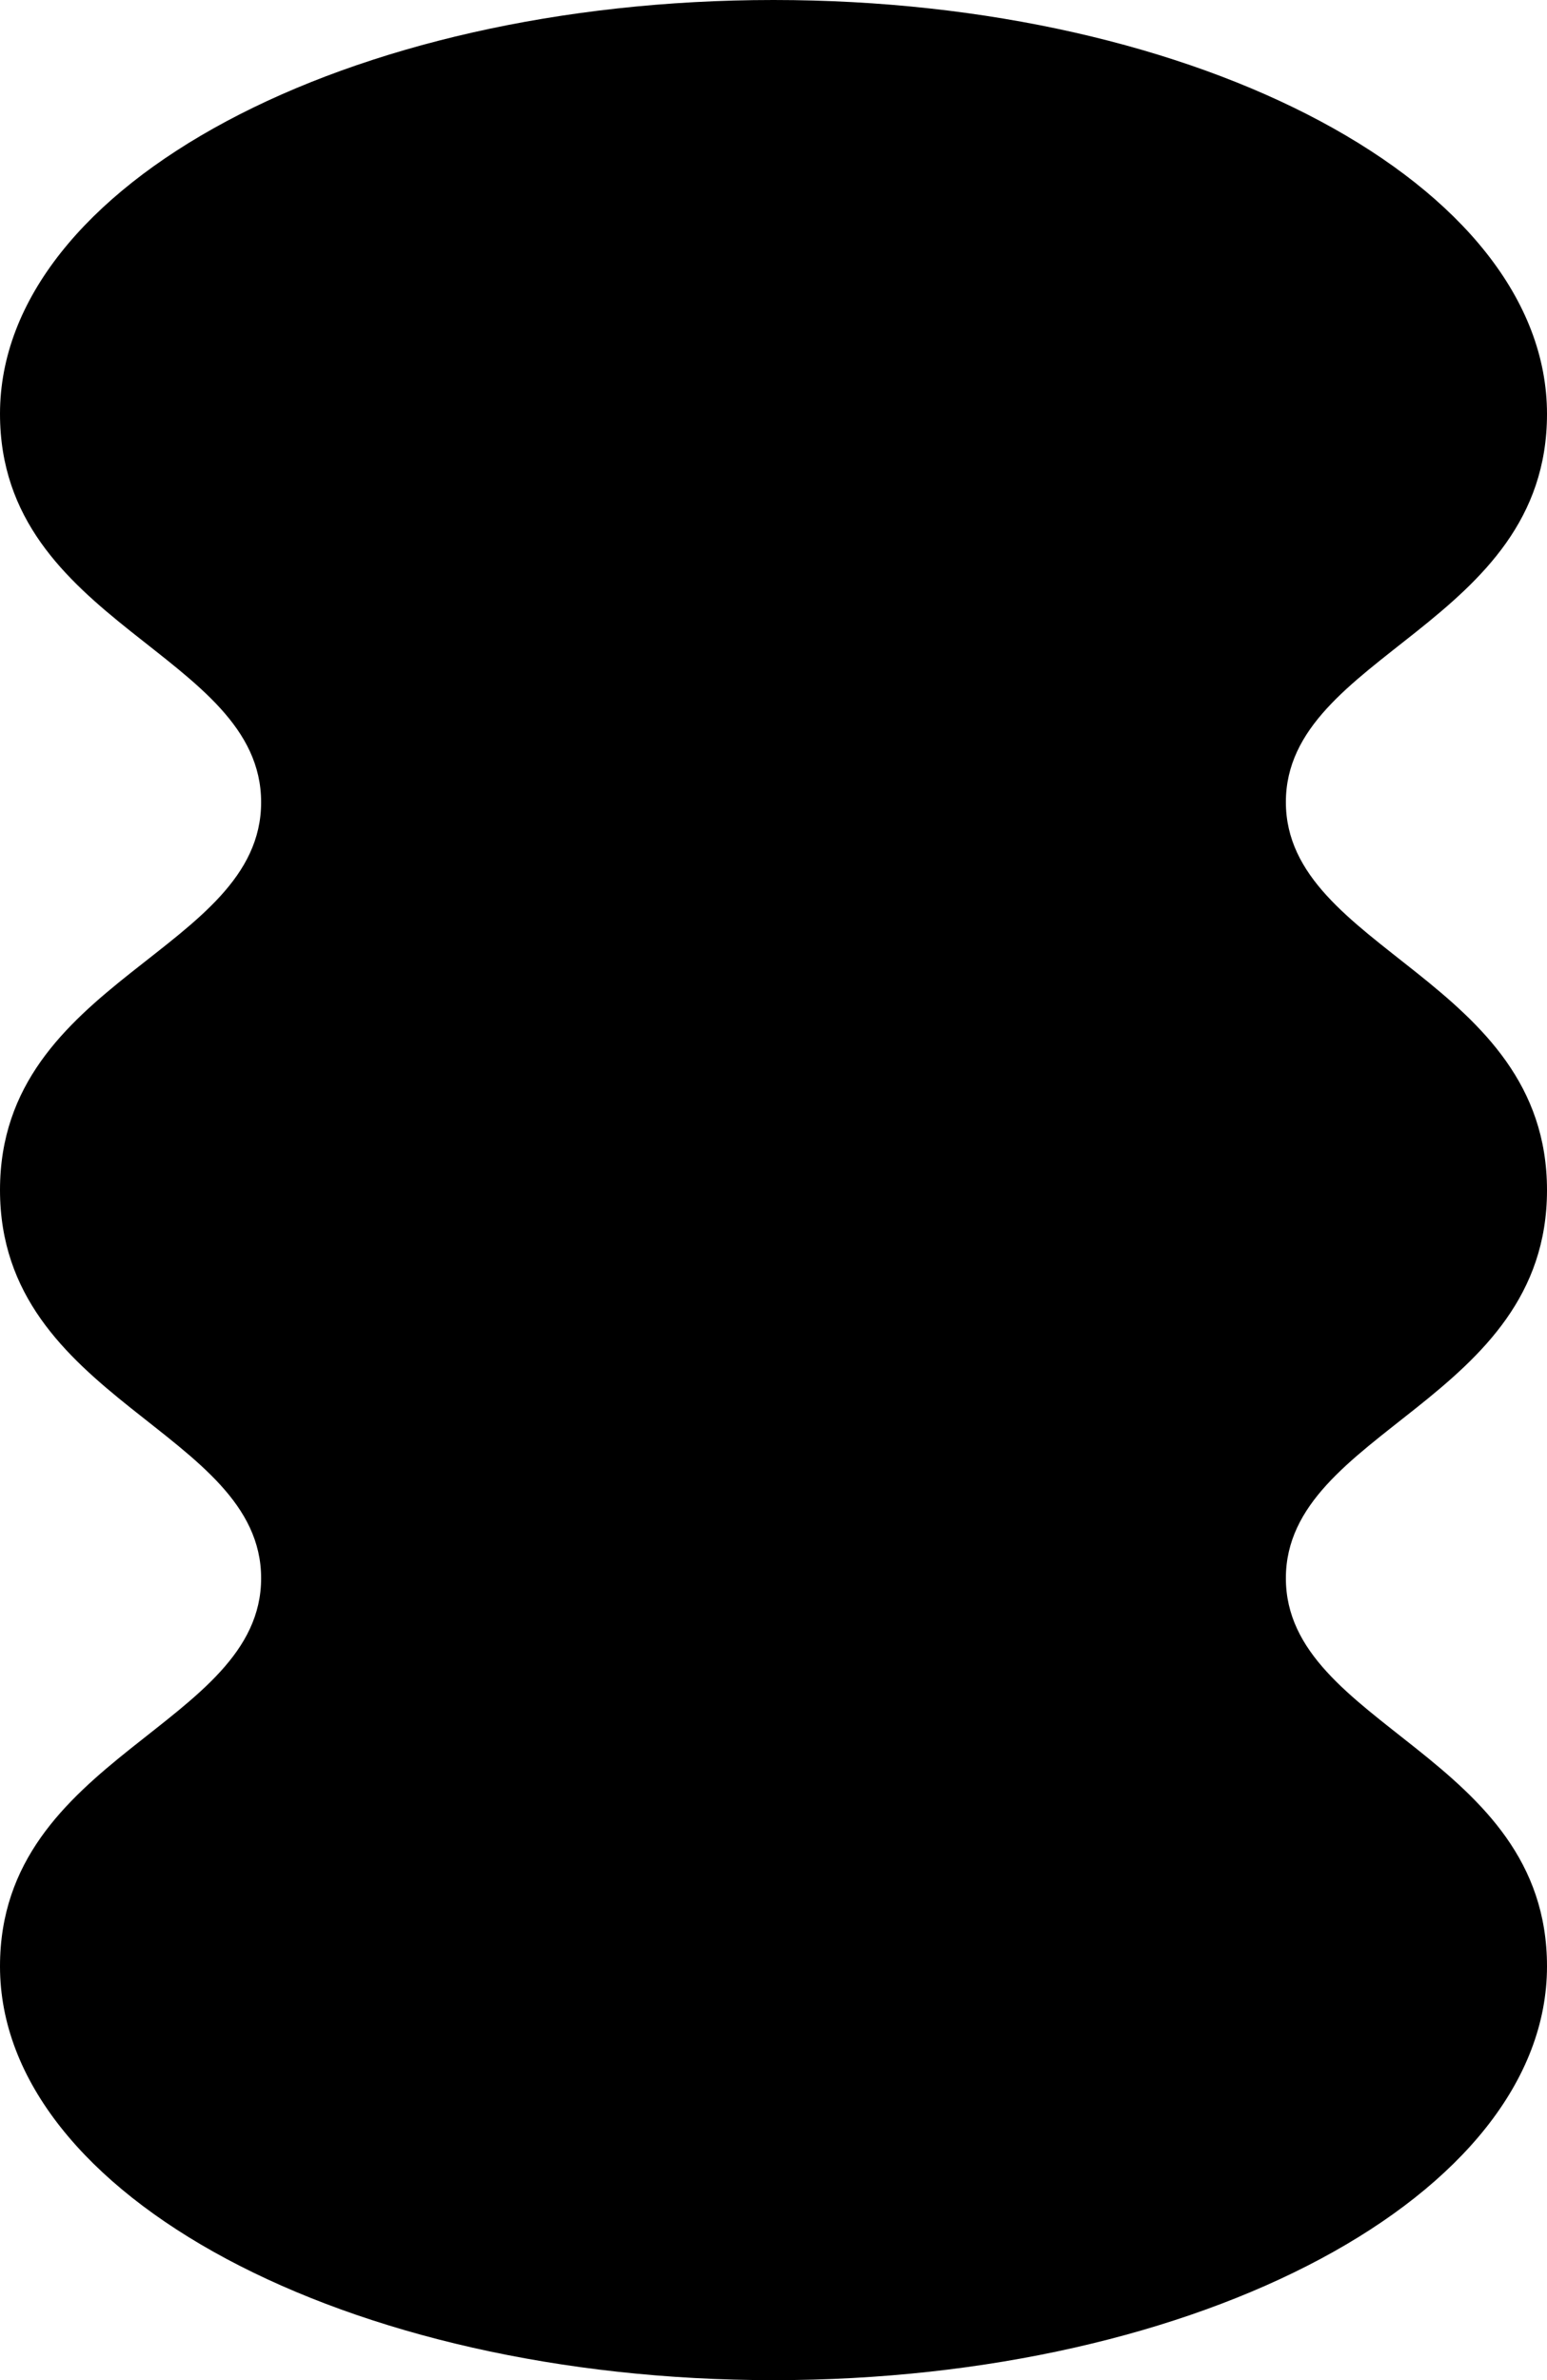<svg xmlns="http://www.w3.org/2000/svg" viewBox="0 0 82.94 127.57"><title>adhs_logo</title><g id="Слой_2" data-name="Слой 2"><g id="Layer_1" data-name="Layer 1"><path d="M14,84.59c0,7.93-14,9.49-14,20.8,0,12.25,18.57,22.18,41.47,22.18s41.47-9.93,41.47-22.18c0-11.31-14-12.86-14-20.8s14-9.49,14-20.8h0c0-11.31-14-12.86-14-20.8s14-9.49,14-20.8C82.94,9.93,64.37,0,41.47,0S0,9.93,0,22.18C0,33.49,14,35,14,43S0,52.47,0,63.78H0C0,75.1,14,76.66,14,84.59Z"/></g></g></svg>